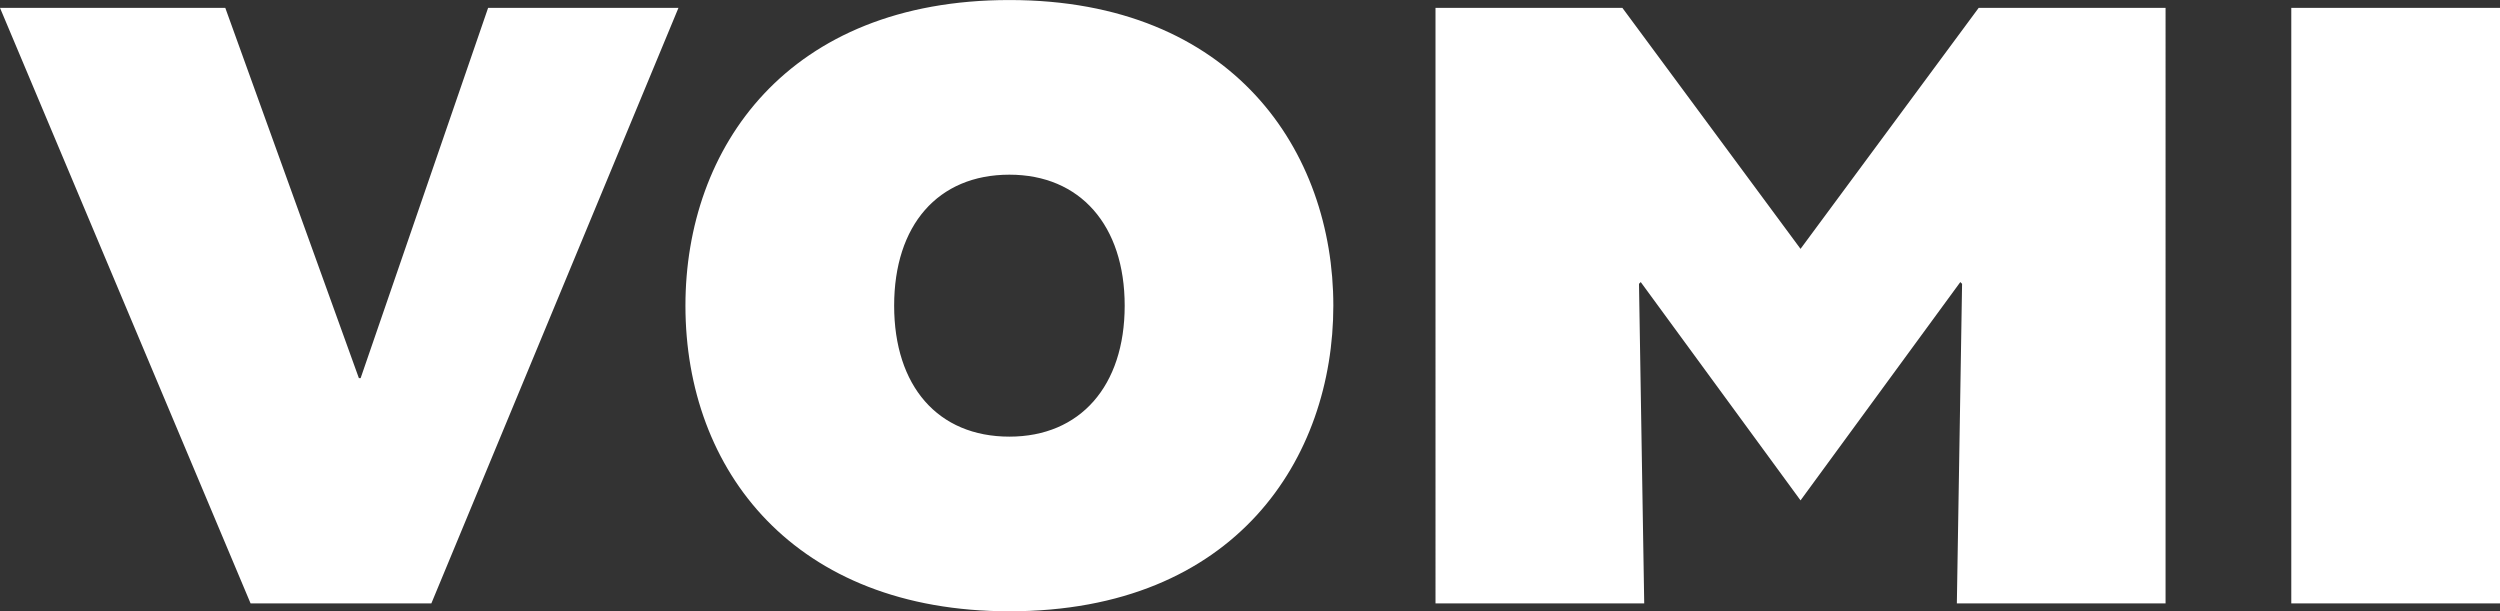 <?xml version="1.0" encoding="UTF-8" standalone="no"?>
<!-- Created with Inkscape (http://www.inkscape.org/) -->

<svg
   width="72.72mm"
   height="17.78mm"
   viewBox="0 0 72.72 17.78"
   version="1.1"
   id="svg1"
   xmlns="http://www.w3.org/2000/svg"
   xmlns:svg="http://www.w3.org/2000/svg">
  <rect x="0" y="0" width="72.72" height="17.78" fill="#333333" stroke="none"/>
  <defs
     id="defs1" />
  <g
     id="layer1"
     transform="translate(-227.405,-88.809)">
    <path
       d="m 234.694,106.361 h 5.258 l 7.188,-17.323 h -5.537 l -3.708,10.77 h -0.051 l -3.886,-10.77 h -6.553 z m 12.649,-8.661 c 0,4.801 3.175,8.89 9.423,8.89 6.604,0 9.423,-4.47 9.423,-8.89 0,-4.47 -2.896,-8.89 -9.423,-8.89 -6.452,0 -9.423,4.293 -9.423,8.89 z m 6.071,0 c 0,-2.337 1.27,-3.81 3.353,-3.81 2.057,0 3.353,1.473 3.353,3.81 0,2.337 -1.295,3.81 -3.353,3.81 -2.083,0 -3.353,-1.473 -3.353,-3.81 z m 21.666,-0.635 0.051,-0.051 4.648,6.35 4.648,-6.35 0.051,0.051 -0.152,9.296 h 6.071 V 89.038 h -5.436 l -5.182,7.01 -5.182,-7.01 h -5.436 V 106.361 h 6.071 z m 18.974,9.296 h 6.071 V 89.038 h -6.071 z"
       id="text1"
       style="font-weight:bold;font-size:25.4px;font-family:'Gill Sans Extra';-inkscape-font-specification:'Gill Sans Extra Bold';fill:#ffffff;stroke-width:0.265"
       aria-label="VOMI" />
  </g>
</svg>
